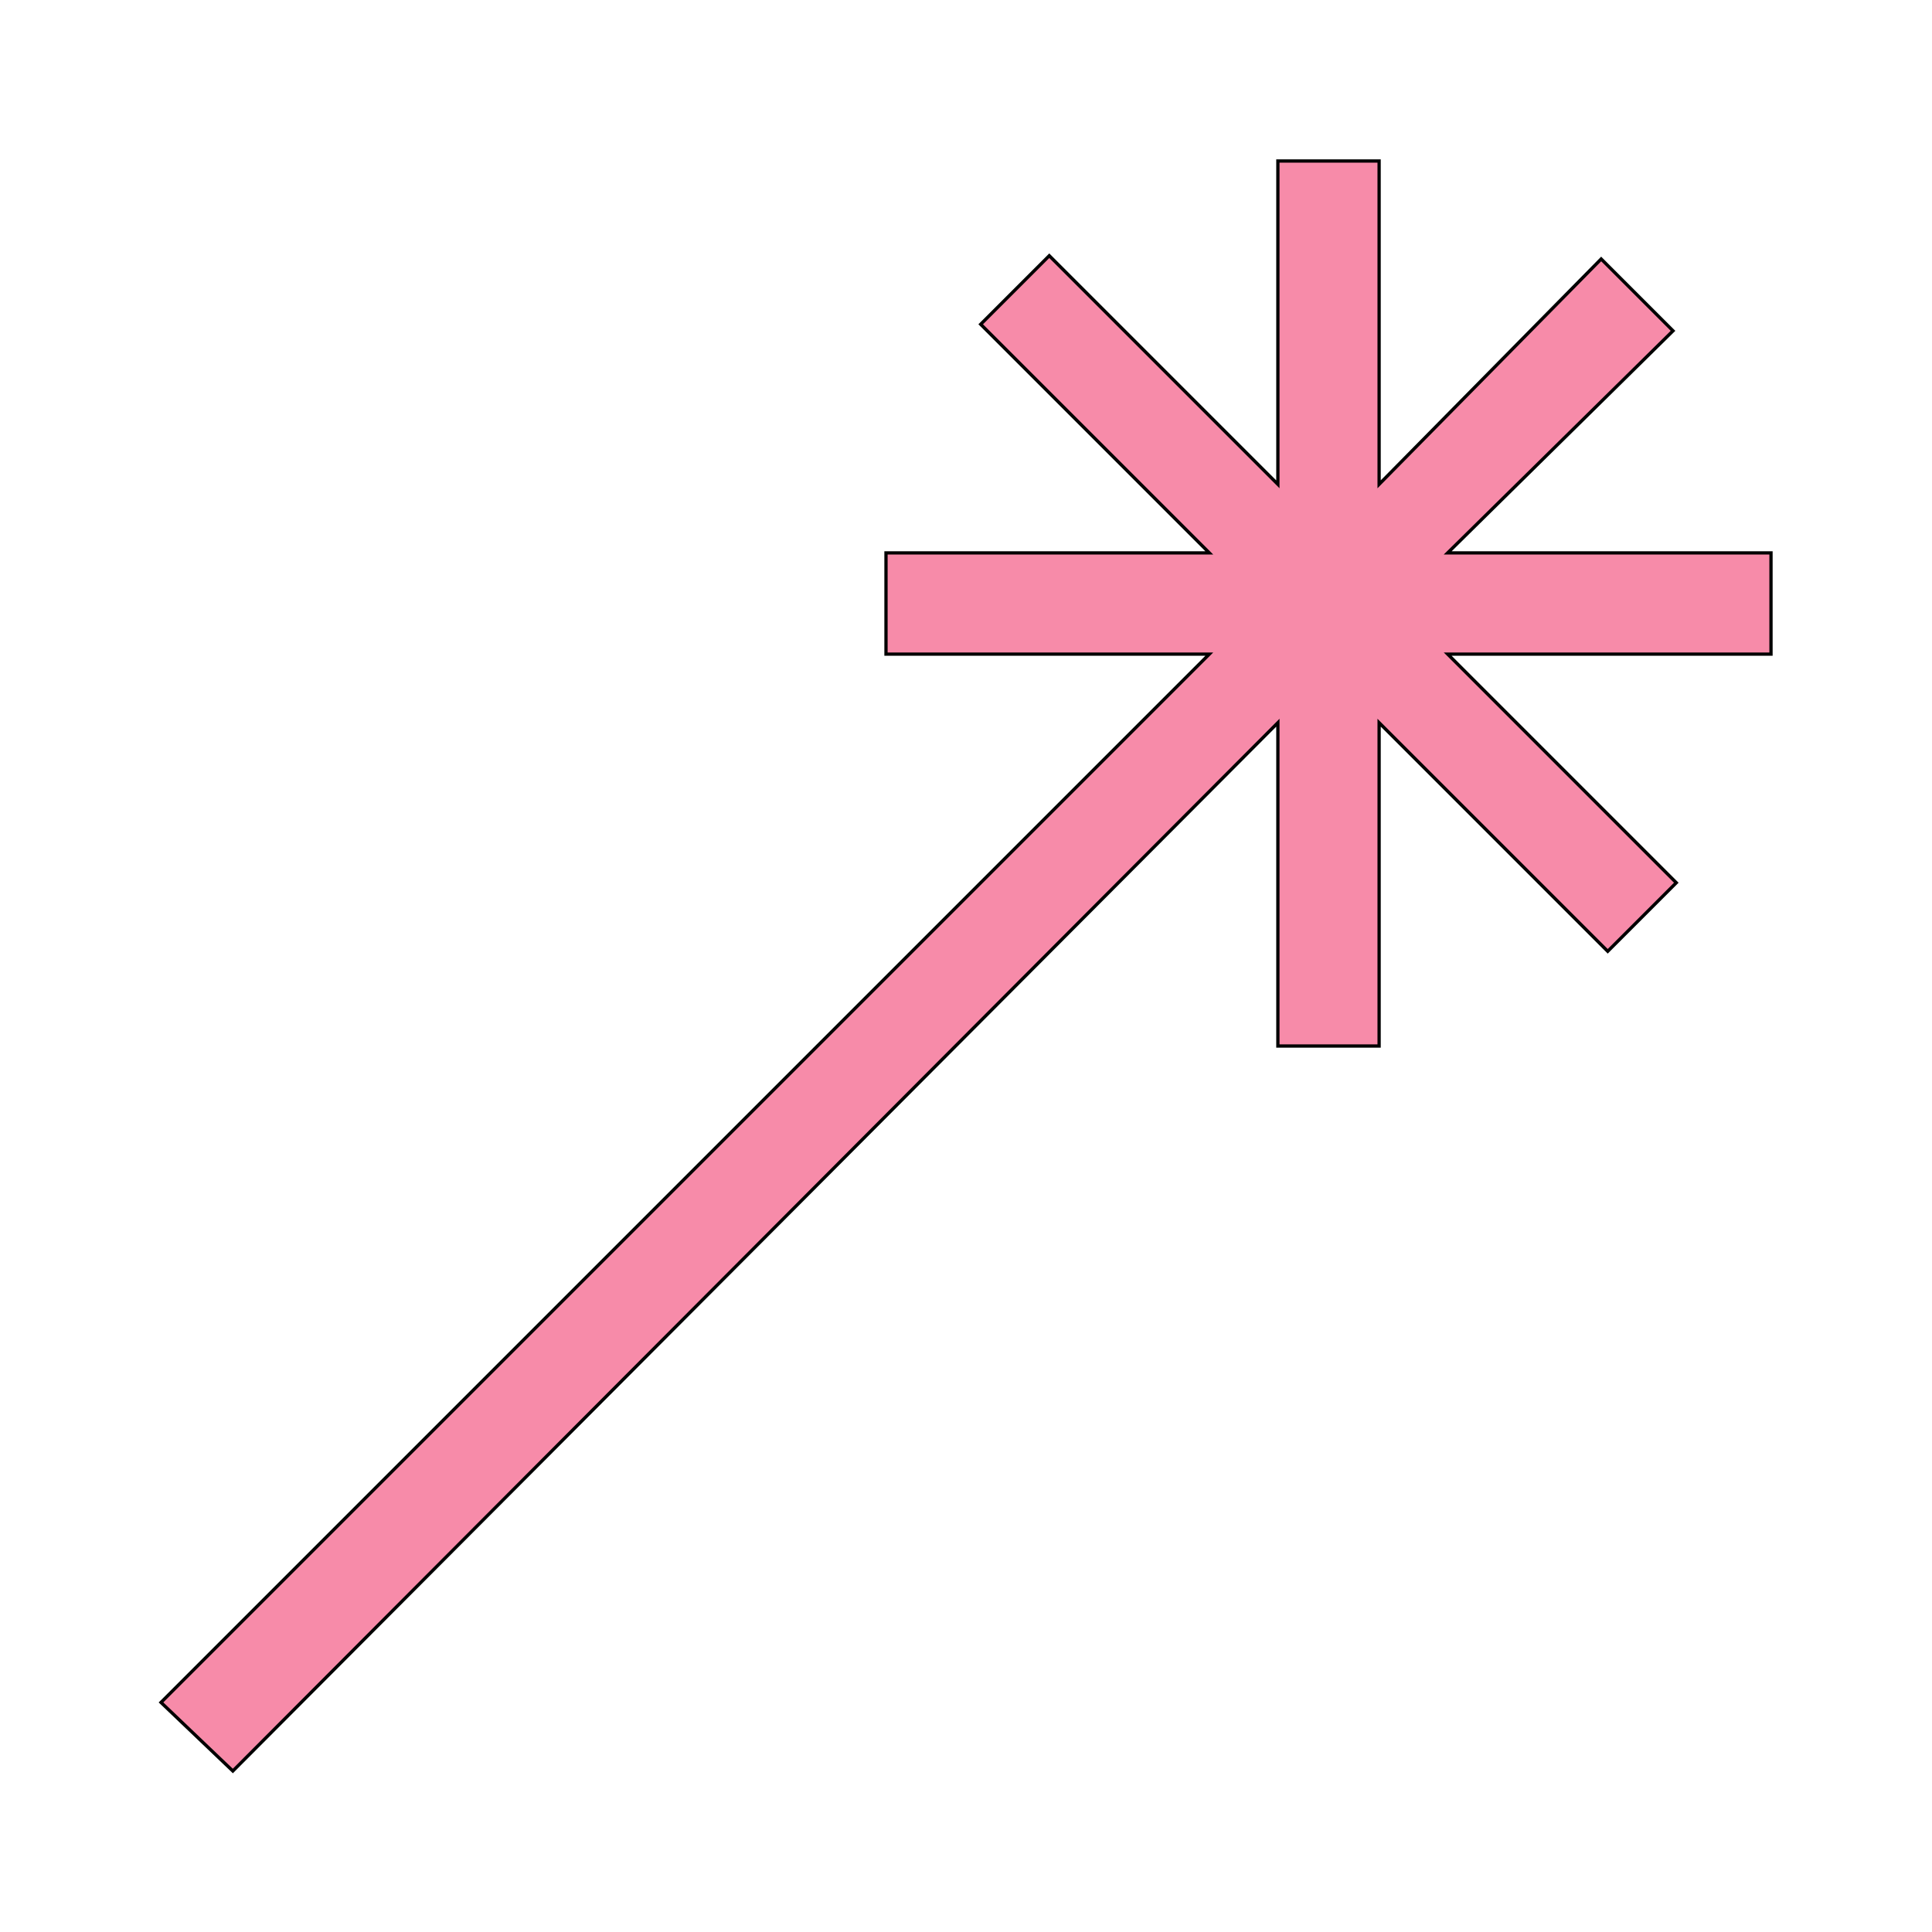 <svg id="bg_the_wand" width="200" height="200" xmlns="http://www.w3.org/2000/svg" version="1.1" xmlns:xlink="http://www.w3.org/1999/xlink" xmlns:svgjs="http://svgjs.com/svgjs" class="bgs" preserveAspectRatio="xMidYMin slice"><defs id="SvgjsDefs1080"/><rect id="rect_the_wand" width="100%" height="100%" fill="none"/><svg id="th_the_wand" preserveAspectRatio="xMidYMin meet" data-uid="the_wand" data-keyword="wand" data-coll="the" viewBox="-30.3 -49.3 591.6 591.6" class="svg_thumb" data-colors="[&quot;#f78ba9&quot;]" style="overflow: visible;"><path id="th_the_wand_0" d="M512 151L413 151L483 221L462 242L392 172L392 271L361 271L361 172L41 493L19 472L340 151L241 151L241 120L340 120L270 50L291 29L361 99L361 0L392 0L392 99L460 30L482 52L413 120L512 120Z " fill-rule="evenodd" fill="#f78ba9" stroke-width="1" stroke="#000000" class="pinks"/></svg></svg>